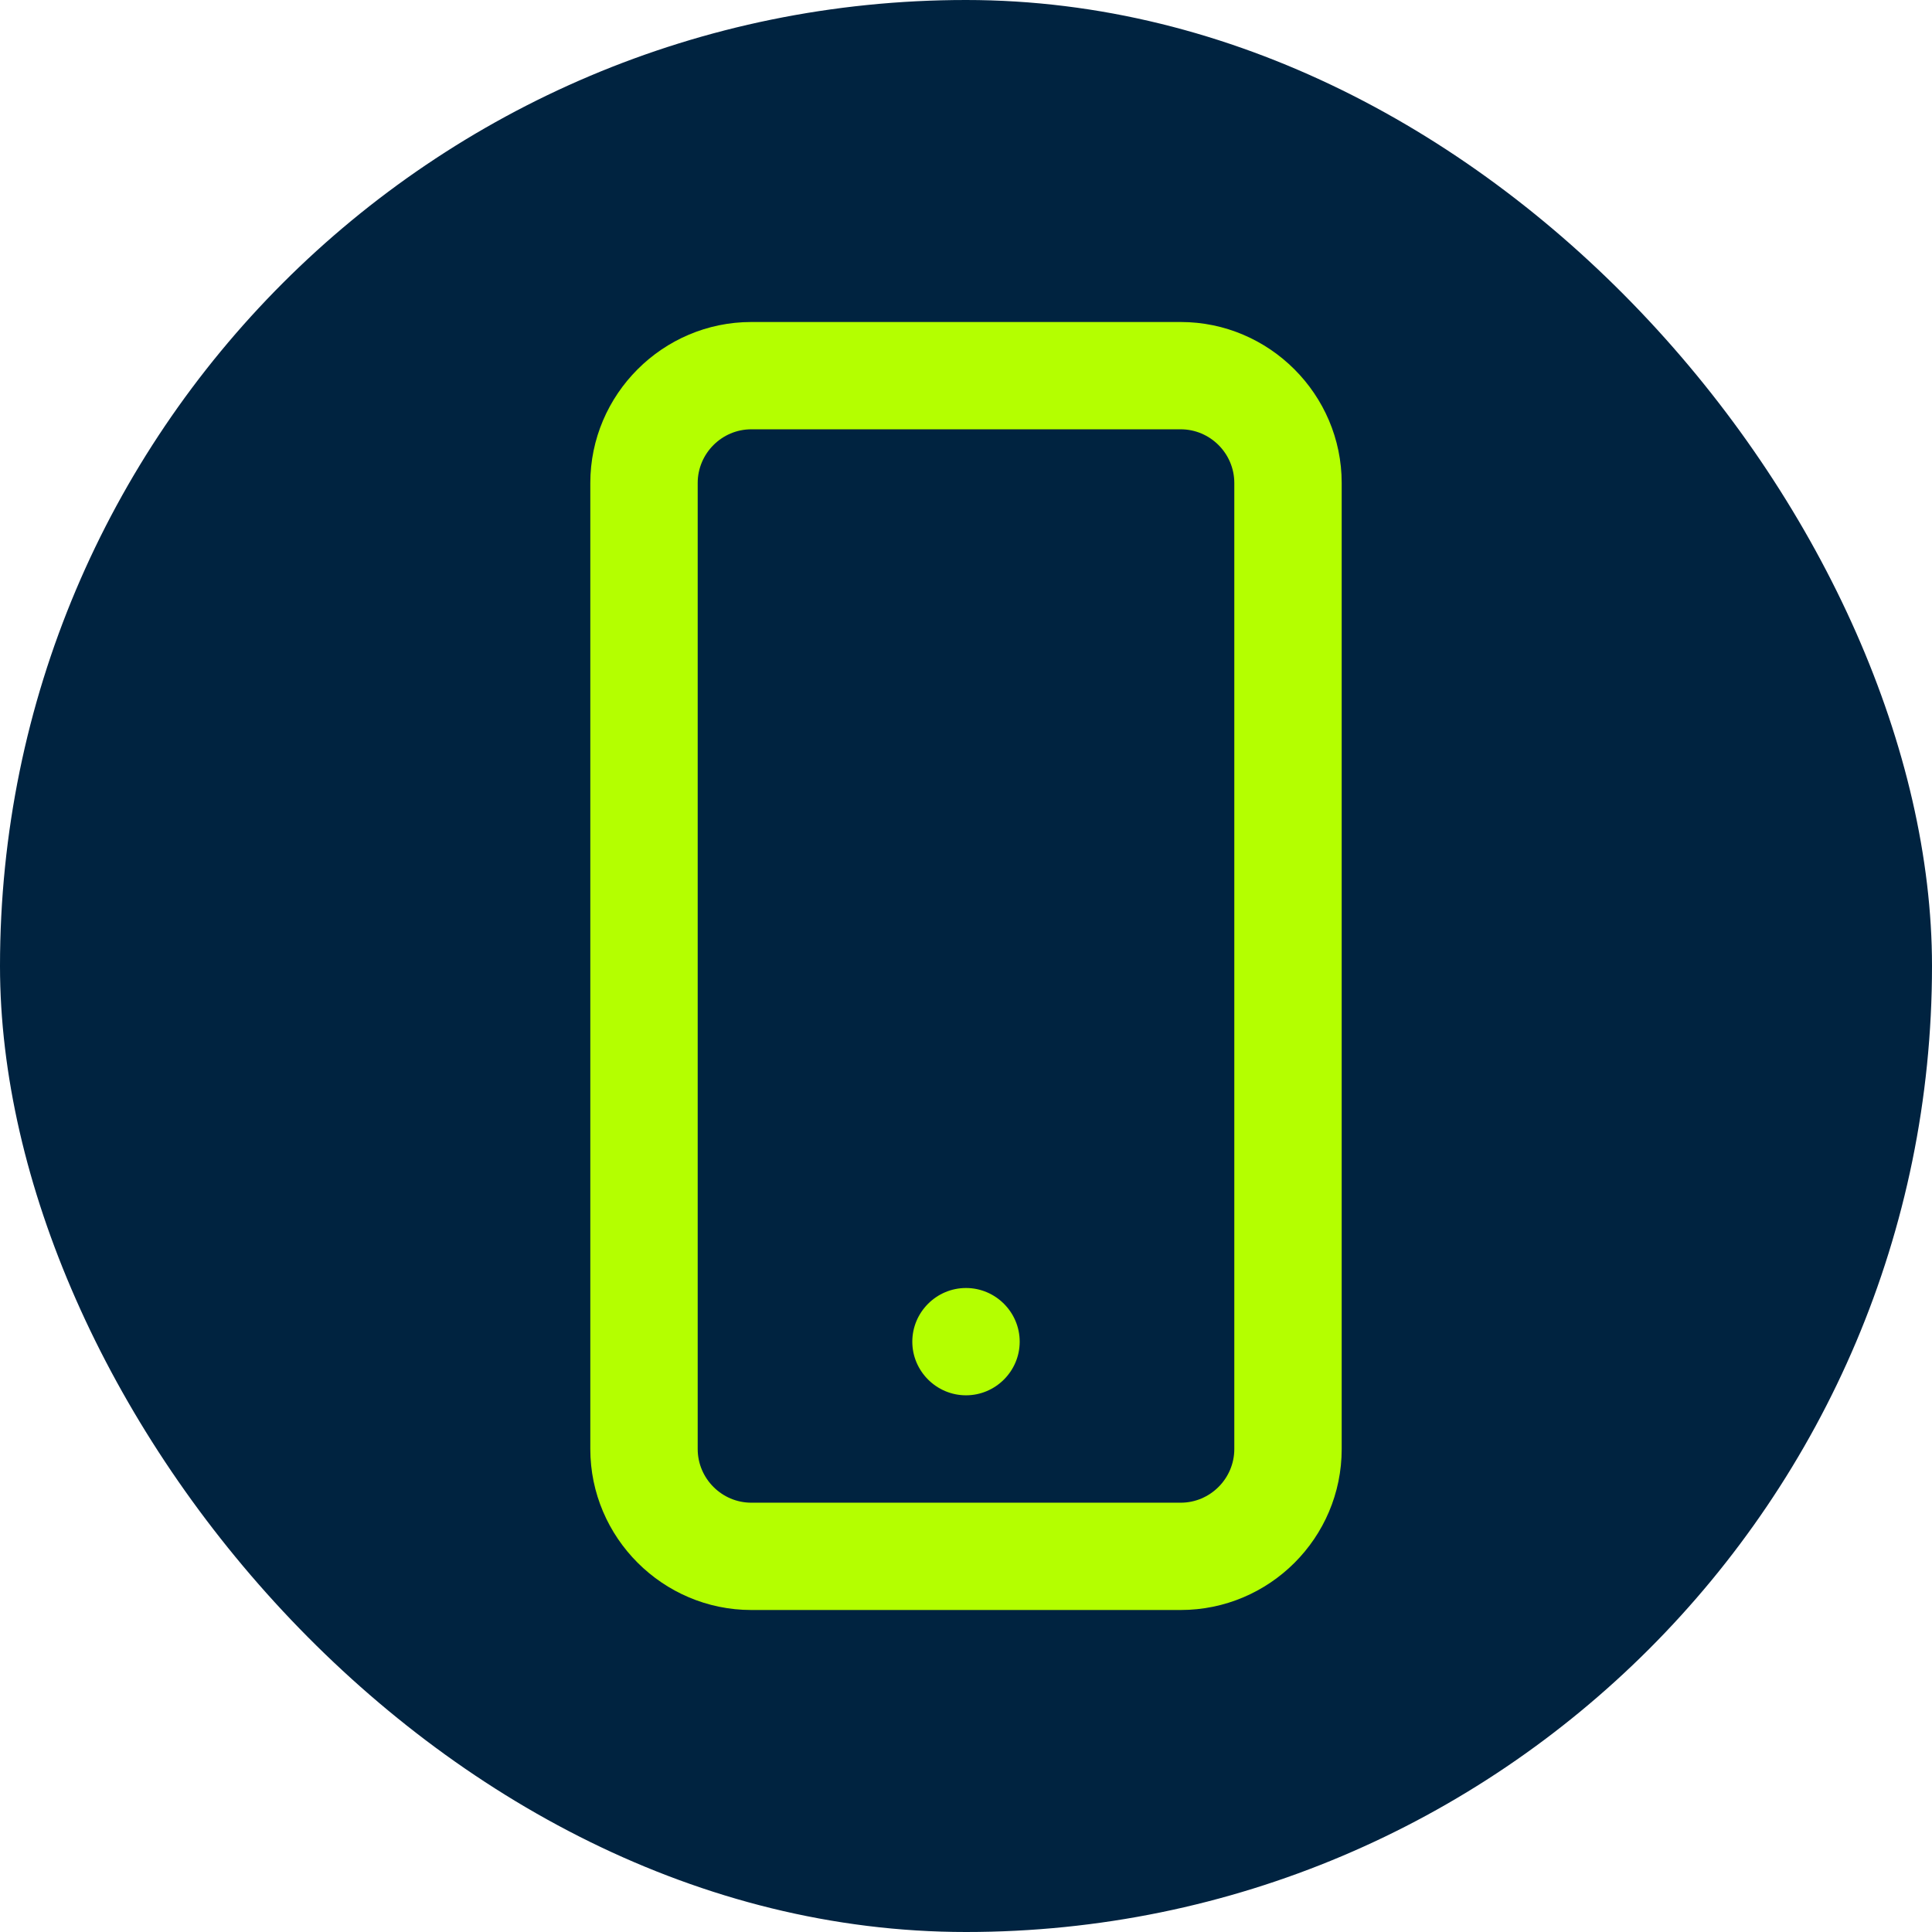 <svg width="24" height="24" viewBox="0 0 24 24" fill="none" xmlns="http://www.w3.org/2000/svg">
<rect width="24" height="24" rx="12" fill="#002340"/>
<path d="M16.667 6C16.667 4.9 15.767 4 14.667 4H9.333C8.233 4 7.333 4.9 7.333 6V18C7.333 19.1 8.233 20 9.333 20H14.667C15.767 20 16.667 19.107 16.667 18V6ZM14.667 18.667H9.333C8.967 18.667 8.667 18.367 8.667 18V6C8.667 5.633 8.967 5.333 9.333 5.333H14.667C15.033 5.333 15.333 5.633 15.333 6V18C15.333 18.367 15.033 18.667 14.667 18.667ZM12.667 16.667C12.667 17.033 12.367 17.333 12 17.333C11.633 17.333 11.333 17.033 11.333 16.667C11.333 16.3 11.633 16 12 16C12.367 16 12.667 16.3 12.667 16.667Z" fill="#B4FF00"/>
</svg>
